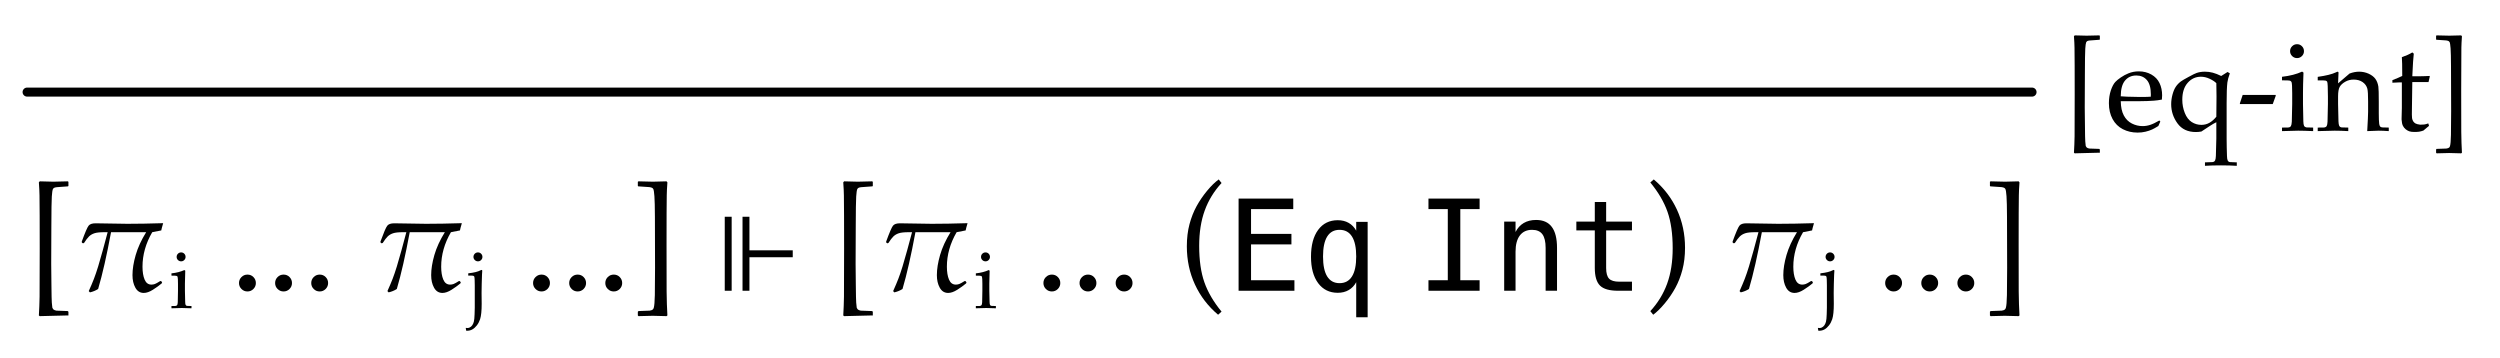 <?xml version="1.0" encoding="UTF-8"?>
<svg xmlns="http://www.w3.org/2000/svg" xmlns:xlink="http://www.w3.org/1999/xlink" width="276.863" height="39.638" viewBox="0 0 276.863 39.638">
<defs>
<g>
<g id="glyph-0-0">
<path d="M 4.578 2.328 L 4.578 2.734 L 4.508 2.734 C 3.777 2.762 3.25 2.773 2.922 2.773 C 2.562 2.773 2.055 2.785 1.398 2.812 L 1.305 2.734 C 1.348 2.031 1.371 1.34 1.383 0.656 C 1.395 -0.027 1.398 -1.809 1.398 -4.688 C 1.398 -7.535 1.391 -9.488 1.375 -10.547 C 1.371 -10.926 1.348 -11.41 1.305 -12 L 1.398 -12.117 C 2.059 -12.09 2.566 -12.078 2.914 -12.078 C 3.23 -12.078 3.762 -12.09 4.508 -12.117 L 4.578 -12.062 L 4.578 -11.617 L 4.539 -11.562 L 3.281 -11.469 C 3.137 -11.453 3.031 -11.426 2.969 -11.383 C 2.926 -11.352 2.891 -11.309 2.859 -11.258 C 2.809 -11.152 2.766 -10.879 2.738 -10.438 C 2.711 -9.996 2.691 -8.883 2.688 -7.102 C 2.676 -5.18 2.672 -3.805 2.672 -2.977 C 2.672 -2.355 2.68 -1.598 2.695 -0.695 C 2.707 0.441 2.719 1.109 2.738 1.312 C 2.758 1.516 2.777 1.703 2.797 1.875 C 2.848 1.984 2.895 2.055 2.938 2.086 C 3.004 2.137 3.109 2.176 3.25 2.203 C 3.312 2.215 3.73 2.23 4.508 2.25 Z M 4.578 2.328 "/>
</g>
<g id="glyph-0-1">
</g>
<g id="glyph-0-2">
<path d="M 2 -1.789 C 2.262 -1.789 2.48 -1.699 2.66 -1.516 C 2.84 -1.332 2.93 -1.113 2.93 -0.852 C 2.93 -0.598 2.84 -0.379 2.656 -0.195 C 2.473 -0.012 2.254 0.078 2 0.078 C 1.738 0.078 1.52 -0.012 1.336 -0.195 C 1.152 -0.379 1.062 -0.598 1.062 -0.852 C 1.062 -1.113 1.152 -1.332 1.336 -1.516 C 1.52 -1.699 1.738 -1.789 2 -1.789 Z M 2 -1.789 "/>
</g>
<g id="glyph-0-3">
<path d="M 0.664 2.734 L 0.664 2.328 L 0.734 2.25 C 1.504 2.23 1.918 2.215 1.969 2.203 C 2.125 2.184 2.242 2.141 2.32 2.078 C 2.367 2.035 2.402 1.973 2.43 1.883 C 2.492 1.676 2.531 1.207 2.547 0.484 C 2.562 -0.238 2.57 -1.246 2.57 -2.539 C 2.57 -3.867 2.566 -5.746 2.555 -8.172 C 2.551 -9.27 2.531 -10.035 2.5 -10.469 C 2.469 -10.902 2.426 -11.168 2.375 -11.266 C 2.348 -11.312 2.312 -11.352 2.266 -11.383 C 2.203 -11.426 2.098 -11.457 1.945 -11.477 L 0.703 -11.562 L 0.664 -11.617 L 0.664 -12.062 L 0.734 -12.117 C 1.48 -12.09 2.012 -12.078 2.336 -12.078 C 2.68 -12.078 3.184 -12.09 3.844 -12.117 L 3.938 -12 C 3.895 -11.418 3.871 -10.938 3.867 -10.562 C 3.852 -9.738 3.844 -7.926 3.844 -5.117 C 3.84 -2.367 3.84 -0.633 3.852 0.086 C 3.863 1.07 3.891 1.953 3.938 2.734 L 3.844 2.812 C 3.188 2.785 2.676 2.773 2.312 2.773 C 1.988 2.773 1.465 2.785 0.734 2.812 Z M 0.664 2.734 "/>
</g>
<g id="glyph-0-4">
<path d="M 4.406 2.656 C 3.297 1.719 2.441 0.605 1.844 -0.688 C 1.246 -1.98 0.945 -3.391 0.945 -4.922 C 0.945 -5.816 1.043 -6.633 1.238 -7.367 C 1.434 -8.102 1.695 -8.766 2.023 -9.363 C 2.352 -9.961 2.738 -10.527 3.188 -11.07 C 3.637 -11.613 4.066 -12.031 4.477 -12.328 L 4.789 -11.93 C 3.957 -11.027 3.336 -10.016 2.926 -8.887 C 2.516 -7.758 2.312 -6.457 2.312 -4.977 C 2.312 -3.371 2.504 -2.027 2.887 -0.938 C 3.27 0.152 3.902 1.234 4.789 2.312 Z M 4.406 2.656 "/>
</g>
<g id="glyph-0-5">
<path d="M 1.266 2.656 L 0.945 2.258 C 1.777 1.355 2.398 0.34 2.809 -0.789 C 3.219 -1.918 3.422 -3.223 3.422 -4.703 C 3.422 -6.309 3.23 -7.652 2.848 -8.742 C 2.465 -9.832 1.832 -10.914 0.945 -11.992 L 1.328 -12.328 C 2.438 -11.391 3.293 -10.277 3.891 -8.984 C 4.488 -7.691 4.789 -6.281 4.789 -4.75 C 4.789 -3.859 4.691 -3.047 4.496 -2.312 C 4.301 -1.578 4.039 -0.91 3.711 -0.312 C 3.383 0.285 2.996 0.855 2.547 1.395 C 2.098 1.934 1.672 2.355 1.266 2.656 Z M 1.266 2.656 "/>
</g>
<g id="glyph-1-0">
<path d="M 9.531 -1.062 L 9.625 -0.914 L 9.578 -0.812 C 9.297 -0.578 8.973 -0.344 8.602 -0.109 C 8.23 0.125 7.895 0.242 7.594 0.242 C 7.188 0.242 6.879 0.051 6.664 -0.336 C 6.449 -0.723 6.344 -1.184 6.344 -1.727 C 6.344 -2.387 6.461 -3.133 6.699 -3.957 C 6.938 -4.781 7.324 -5.625 7.859 -6.484 L 3.969 -6.484 C 3.496 -3.922 3.02 -1.824 2.539 -0.195 C 2.273 -0.023 1.973 0.102 1.633 0.18 L 1.5 0.039 C 1.738 -0.492 1.934 -0.949 2.078 -1.328 C 2.223 -1.707 2.379 -2.16 2.539 -2.68 C 2.699 -3.199 2.871 -3.801 3.055 -4.477 L 3.594 -6.484 L 3.219 -6.484 C 2.73 -6.484 2.367 -6.445 2.129 -6.367 C 1.891 -6.289 1.695 -6.172 1.535 -6.02 C 1.375 -5.867 1.191 -5.625 0.984 -5.297 L 0.867 -5.25 L 0.742 -5.328 L 0.727 -5.445 C 1.086 -6.43 1.336 -7.012 1.477 -7.195 C 1.617 -7.379 1.875 -7.469 2.25 -7.469 L 5.781 -7.414 C 6.941 -7.414 8.262 -7.438 9.742 -7.484 C 9.617 -7.059 9.547 -6.789 9.531 -6.68 L 8.531 -6.484 C 7.812 -5.246 7.453 -3.973 7.453 -2.664 C 7.453 -2.082 7.531 -1.605 7.688 -1.234 C 7.844 -0.863 8.098 -0.68 8.445 -0.68 C 8.574 -0.68 8.699 -0.703 8.82 -0.746 C 8.941 -0.789 9.141 -0.902 9.422 -1.078 Z M 9.531 -1.062 "/>
</g>
<g id="glyph-2-0">
<path d="M 1.27 -6.188 C 1.406 -6.188 1.523 -6.141 1.621 -6.043 C 1.715 -5.945 1.762 -5.828 1.762 -5.691 C 1.762 -5.555 1.715 -5.441 1.617 -5.344 C 1.52 -5.246 1.406 -5.199 1.27 -5.199 C 1.133 -5.199 1.016 -5.246 0.918 -5.344 C 0.82 -5.441 0.773 -5.555 0.773 -5.691 C 0.773 -5.828 0.82 -5.945 0.918 -6.043 C 1.016 -6.141 1.133 -6.188 1.27 -6.188 Z M 0.199 -3.617 L 0.199 -3.867 C 0.766 -3.93 1.242 -4.055 1.629 -4.234 L 1.727 -4.164 C 1.703 -3.543 1.691 -3.062 1.691 -2.734 L 1.691 -1.934 C 1.707 -1.172 1.715 -0.762 1.719 -0.699 C 1.723 -0.551 1.738 -0.445 1.766 -0.379 C 1.781 -0.352 1.801 -0.328 1.824 -0.309 C 1.848 -0.289 1.883 -0.273 1.93 -0.266 C 1.945 -0.262 2.109 -0.258 2.418 -0.25 L 2.418 0 C 1.973 -0.02 1.617 -0.031 1.348 -0.031 C 1.113 -0.031 0.73 -0.02 0.199 0 L 0.199 -0.25 L 0.617 -0.254 C 0.676 -0.258 0.723 -0.27 0.758 -0.289 C 0.793 -0.309 0.816 -0.332 0.836 -0.359 C 0.867 -0.418 0.887 -0.523 0.898 -0.672 C 0.898 -0.711 0.906 -1.133 0.922 -1.934 L 0.922 -2.707 C 0.922 -3.145 0.906 -3.402 0.879 -3.484 C 0.859 -3.527 0.828 -3.562 0.785 -3.582 C 0.738 -3.605 0.543 -3.617 0.199 -3.617 Z M 0.199 -3.617 "/>
</g>
<g id="glyph-2-1">
<path d="M 1.062 -6.188 C 1.199 -6.188 1.32 -6.141 1.414 -6.043 C 1.512 -5.945 1.559 -5.828 1.559 -5.691 C 1.559 -5.555 1.512 -5.441 1.414 -5.344 C 1.316 -5.246 1.203 -5.199 1.062 -5.199 C 0.93 -5.199 0.812 -5.246 0.715 -5.344 C 0.617 -5.441 0.566 -5.555 0.566 -5.691 C 0.566 -5.828 0.617 -5.945 0.711 -6.043 C 0.809 -6.141 0.926 -6.188 1.062 -6.188 Z M -0.238 2.484 L -0.289 2.172 C -0.191 2.18 -0.125 2.184 -0.086 2.184 C 0.004 2.184 0.082 2.164 0.152 2.125 C 0.254 2.078 0.344 2 0.426 1.891 C 0.504 1.785 0.566 1.648 0.609 1.484 C 0.652 1.316 0.68 1.043 0.691 0.66 C 0.703 0.277 0.711 0.031 0.711 -0.082 L 0.711 -2.547 C 0.711 -2.625 0.707 -2.816 0.699 -3.125 C 0.691 -3.316 0.68 -3.445 0.66 -3.504 C 0.648 -3.531 0.629 -3.555 0.602 -3.574 C 0.559 -3.602 0.48 -3.617 0.367 -3.617 C 0.207 -3.617 0.082 -3.617 -0.012 -3.621 L -0.012 -3.871 C 0.617 -3.941 1.074 -4.055 1.359 -4.211 C 1.406 -4.238 1.441 -4.25 1.469 -4.25 C 1.488 -4.25 1.504 -4.242 1.52 -4.227 C 1.531 -4.211 1.539 -4.191 1.539 -4.16 C 1.539 -4.137 1.535 -4.109 1.535 -4.074 C 1.523 -3.996 1.516 -3.875 1.512 -3.715 C 1.496 -3.41 1.488 -3.062 1.48 -2.672 C 1.469 -2.102 1.465 -1.777 1.465 -1.703 L 1.477 -0.496 C 1.477 0.281 1.418 0.852 1.301 1.211 C 1.215 1.469 1.094 1.699 0.941 1.895 C 0.785 2.094 0.621 2.242 0.445 2.34 C 0.273 2.438 0.078 2.488 -0.141 2.488 C -0.164 2.488 -0.195 2.484 -0.238 2.484 Z M -0.238 2.484 "/>
</g>
<g id="glyph-3-0">
<path d="M 8.492 -3.711 L 3.695 -3.711 L 3.695 0 L 2.93 0 L 2.93 -8.195 L 3.695 -8.195 L 3.695 -4.477 L 8.492 -4.477 Z M 1.727 0 L 0.961 0 L 0.961 -8.195 L 1.727 -8.195 Z M 1.727 0 "/>
</g>
<g id="glyph-4-0">
<path d="M 1.348 -10.207 L 7.402 -10.207 L 7.402 -9.043 L 2.727 -9.043 L 2.727 -6.297 L 7.199 -6.297 L 7.199 -5.133 L 2.727 -5.133 L 2.727 -1.164 L 7.531 -1.164 L 7.531 0 L 1.348 0 Z M 1.348 -10.207 "/>
</g>
<g id="glyph-4-1">
<path d="M 2.27 -3.793 C 2.27 -2.82 2.422 -2.082 2.73 -1.586 C 3.039 -1.09 3.496 -0.84 4.102 -0.84 C 4.707 -0.84 5.168 -1.09 5.48 -1.59 C 5.793 -2.09 5.945 -2.824 5.945 -3.793 C 5.945 -4.766 5.793 -5.5 5.48 -6 C 5.168 -6.5 4.707 -6.746 4.102 -6.746 C 3.496 -6.746 3.039 -6.5 2.73 -6 C 2.422 -5.504 2.27 -4.77 2.27 -3.793 Z M 5.945 -0.949 C 5.742 -0.57 5.465 -0.281 5.117 -0.078 C 4.77 0.125 4.363 0.227 3.902 0.227 C 2.988 0.227 2.266 -0.129 1.734 -0.836 C 1.203 -1.547 0.938 -2.523 0.938 -3.766 C 0.938 -5.031 1.199 -6.023 1.73 -6.742 C 2.258 -7.457 2.984 -7.812 3.902 -7.812 C 4.359 -7.812 4.762 -7.715 5.109 -7.516 C 5.457 -7.316 5.738 -7.031 5.945 -6.652 L 5.945 -7.629 L 7.211 -7.629 L 7.211 2.938 L 5.945 2.938 Z M 5.945 -0.949 "/>
</g>
<g id="glyph-4-2">
<path d="M 1.375 -10.207 L 7.039 -10.207 L 7.039 -9.043 L 4.902 -9.043 L 4.902 -1.164 L 7.039 -1.164 L 7.039 0 L 1.375 0 L 1.375 -1.164 L 3.516 -1.164 L 3.516 -9.043 L 1.375 -9.043 Z M 1.375 -10.207 "/>
</g>
<g id="glyph-4-3">
<path d="M 7.184 -4.742 L 7.184 0 L 5.922 0 L 5.922 -4.742 C 5.922 -5.43 5.801 -5.938 5.559 -6.262 C 5.316 -6.586 4.938 -6.746 4.422 -6.746 C 3.836 -6.746 3.383 -6.539 3.066 -6.121 C 2.75 -5.703 2.59 -5.105 2.59 -4.328 L 2.59 0 L 1.332 0 L 1.332 -7.656 L 2.59 -7.656 L 2.59 -6.508 C 2.812 -6.945 3.117 -7.277 3.5 -7.504 C 3.883 -7.727 4.336 -7.84 4.859 -7.84 C 5.641 -7.84 6.223 -7.586 6.605 -7.07 C 6.992 -6.559 7.184 -5.781 7.184 -4.742 Z M 7.184 -4.742 "/>
</g>
<g id="glyph-4-4">
<path d="M 4.195 -9.828 L 4.195 -7.656 L 7.055 -7.656 L 7.055 -6.68 L 4.195 -6.68 L 4.195 -2.523 C 4.195 -1.957 4.305 -1.562 4.52 -1.34 C 4.734 -1.117 5.105 -1.004 5.641 -1.004 L 7.055 -1.004 L 7.055 0 L 5.516 0 C 4.574 0 3.906 -0.188 3.52 -0.566 C 3.133 -0.945 2.938 -1.598 2.938 -2.523 L 2.938 -6.68 L 0.895 -6.68 L 0.895 -7.656 L 2.938 -7.656 L 2.938 -9.828 Z M 4.195 -9.828 "/>
</g>
<g id="glyph-5-0">
</g>
<g id="glyph-5-1">
<path d="M 4.008 2.039 L 4.008 2.391 L 3.945 2.391 C 3.305 2.414 2.844 2.426 2.555 2.426 C 2.242 2.426 1.797 2.438 1.223 2.461 L 1.141 2.391 C 1.18 1.777 1.199 1.172 1.211 0.574 C 1.219 -0.023 1.223 -1.582 1.223 -4.102 C 1.223 -6.594 1.219 -8.305 1.203 -9.227 C 1.199 -9.562 1.18 -9.984 1.141 -10.5 L 1.223 -10.602 C 1.801 -10.578 2.246 -10.57 2.551 -10.57 C 2.828 -10.57 3.293 -10.578 3.945 -10.602 L 4.008 -10.555 L 4.008 -10.164 L 3.973 -10.117 L 2.871 -10.035 C 2.742 -10.023 2.652 -9.996 2.598 -9.961 C 2.562 -9.934 2.531 -9.895 2.5 -9.852 C 2.457 -9.758 2.422 -9.52 2.395 -9.133 C 2.371 -8.746 2.355 -7.773 2.352 -6.215 C 2.344 -4.531 2.336 -3.328 2.336 -2.605 C 2.336 -2.062 2.344 -1.398 2.359 -0.609 C 2.367 0.383 2.379 0.969 2.395 1.148 C 2.41 1.328 2.43 1.492 2.445 1.641 C 2.492 1.734 2.535 1.797 2.57 1.824 C 2.629 1.871 2.719 1.906 2.844 1.93 C 2.898 1.938 3.266 1.949 3.945 1.969 Z M 4.008 2.039 "/>
</g>
<g id="glyph-5-2">
<path d="M 6.043 -1.059 L 5.824 -0.566 C 5.508 -0.371 5.281 -0.242 5.133 -0.18 C 4.918 -0.082 4.676 0 4.398 0.066 C 4.125 0.133 3.832 0.164 3.527 0.164 C 2.926 0.164 2.383 0.039 1.895 -0.211 C 1.406 -0.461 1.027 -0.836 0.754 -1.336 C 0.484 -1.836 0.348 -2.422 0.348 -3.09 C 0.348 -3.613 0.422 -4.086 0.562 -4.508 C 0.707 -4.93 0.871 -5.242 1.055 -5.441 C 1.188 -5.586 1.391 -5.754 1.668 -5.945 C 1.945 -6.133 2.223 -6.281 2.496 -6.391 C 2.855 -6.543 3.246 -6.617 3.664 -6.617 C 4.176 -6.617 4.637 -6.5 5.047 -6.27 C 5.461 -6.035 5.762 -5.719 5.953 -5.32 C 6.145 -4.918 6.242 -4.465 6.242 -3.957 C 6.242 -3.828 6.23 -3.676 6.215 -3.492 C 5.887 -3.43 5.594 -3.387 5.332 -3.371 C 4.84 -3.336 4.348 -3.316 3.855 -3.316 L 1.66 -3.316 C 1.672 -2.664 1.781 -2.137 2 -1.734 C 2.215 -1.328 2.516 -1.031 2.895 -0.84 C 3.273 -0.648 3.672 -0.555 4.082 -0.555 C 4.359 -0.555 4.637 -0.598 4.91 -0.688 C 5.188 -0.777 5.527 -0.938 5.934 -1.176 Z M 1.66 -3.855 C 1.789 -3.844 2.031 -3.828 2.387 -3.812 C 3.066 -3.789 3.531 -3.781 3.789 -3.781 C 4.395 -3.781 4.793 -3.793 4.984 -3.812 C 4.988 -3.922 4.992 -4.008 4.992 -4.066 C 4.992 -4.789 4.844 -5.316 4.555 -5.652 C 4.262 -5.992 3.871 -6.16 3.383 -6.16 C 2.867 -6.16 2.453 -5.977 2.141 -5.605 C 1.824 -5.234 1.664 -4.652 1.66 -3.855 Z M 1.66 -3.855 "/>
</g>
<g id="glyph-5-3">
<path d="M 7.805 3.461 L 7.805 3.844 C 7.309 3.812 6.73 3.793 6.062 3.793 C 5.367 3.793 4.773 3.809 4.281 3.844 L 4.281 3.461 C 4.809 3.445 5.094 3.438 5.133 3.43 C 5.211 3.414 5.27 3.391 5.312 3.359 C 5.352 3.328 5.383 3.289 5.406 3.234 C 5.453 3.133 5.48 2.973 5.488 2.754 C 5.488 2.73 5.496 2.426 5.512 1.84 C 5.527 1.25 5.539 0.918 5.539 0.84 L 5.539 -0.984 C 5.418 -0.926 5.305 -0.863 5.199 -0.805 C 5.094 -0.742 4.953 -0.656 4.785 -0.547 L 3.883 0.047 C 3.656 0.086 3.453 0.102 3.273 0.102 C 2.383 0.102 1.703 -0.215 1.238 -0.855 C 0.773 -1.492 0.539 -2.203 0.539 -2.98 C 0.539 -3.34 0.59 -3.699 0.688 -4.059 C 0.785 -4.414 0.906 -4.699 1.051 -4.914 C 1.195 -5.129 1.379 -5.324 1.605 -5.496 C 1.734 -5.594 2.02 -5.762 2.469 -6.004 C 2.914 -6.25 3.215 -6.395 3.371 -6.445 C 3.652 -6.539 3.953 -6.582 4.273 -6.582 C 4.574 -6.582 4.863 -6.547 5.148 -6.469 C 5.43 -6.395 5.738 -6.273 6.078 -6.105 L 6.781 -6.547 L 7.035 -6.398 C 6.883 -5.98 6.793 -5.641 6.762 -5.387 C 6.707 -4.941 6.68 -4.176 6.68 -3.098 L 6.68 0.84 L 6.691 1.789 C 6.707 2.336 6.715 2.66 6.719 2.754 C 6.723 2.984 6.75 3.148 6.797 3.254 C 6.82 3.301 6.848 3.336 6.883 3.367 C 6.922 3.398 6.977 3.418 7.047 3.43 C 7.074 3.438 7.328 3.445 7.805 3.461 Z M 5.539 -5.312 C 5.359 -5.488 5.109 -5.652 4.789 -5.801 C 4.469 -5.949 4.148 -6.023 3.828 -6.023 C 3.25 -6.023 2.762 -5.797 2.367 -5.348 C 1.969 -4.898 1.77 -4.273 1.77 -3.473 C 1.77 -2.957 1.863 -2.469 2.047 -2.008 C 2.23 -1.547 2.488 -1.215 2.812 -1.004 C 3.141 -0.797 3.496 -0.691 3.891 -0.691 C 4.215 -0.691 4.508 -0.77 4.777 -0.922 C 5.047 -1.078 5.301 -1.301 5.539 -1.594 C 5.551 -2.773 5.559 -3.52 5.559 -3.836 C 5.559 -4.312 5.551 -4.805 5.539 -5.312 Z M 5.539 -5.312 "/>
</g>
<g id="glyph-5-4">
<path d="M 0.309 -2.992 L 0.309 -3.09 L 0.617 -4.008 L 4.273 -4.008 L 4.273 -3.902 L 3.945 -2.992 Z M 0.309 -2.992 "/>
</g>
<g id="glyph-5-5">
<path d="M 1.977 -9.625 C 2.191 -9.625 2.371 -9.551 2.52 -9.398 C 2.668 -9.25 2.742 -9.066 2.742 -8.852 C 2.742 -8.641 2.664 -8.461 2.516 -8.312 C 2.367 -8.164 2.184 -8.086 1.977 -8.086 C 1.762 -8.086 1.578 -8.164 1.43 -8.312 C 1.277 -8.461 1.203 -8.645 1.203 -8.852 C 1.203 -9.066 1.277 -9.25 1.43 -9.398 C 1.578 -9.551 1.762 -9.625 1.977 -9.625 Z M 0.309 -5.625 L 0.309 -6.016 C 1.191 -6.117 1.934 -6.309 2.535 -6.59 L 2.688 -6.48 C 2.648 -5.508 2.633 -4.766 2.633 -4.25 L 2.633 -3.008 C 2.656 -1.824 2.668 -1.184 2.672 -1.086 C 2.676 -0.859 2.703 -0.691 2.75 -0.586 C 2.773 -0.547 2.801 -0.512 2.836 -0.48 C 2.875 -0.453 2.93 -0.43 3 -0.41 C 3.027 -0.406 3.281 -0.398 3.758 -0.391 L 3.758 0 C 3.066 -0.031 2.512 -0.047 2.098 -0.047 C 1.734 -0.047 1.137 -0.031 0.309 0 L 0.309 -0.391 L 0.957 -0.398 C 1.055 -0.402 1.125 -0.418 1.18 -0.449 C 1.23 -0.477 1.273 -0.516 1.297 -0.562 C 1.348 -0.652 1.383 -0.812 1.395 -1.047 C 1.395 -1.105 1.406 -1.758 1.438 -3.008 L 1.438 -4.211 C 1.438 -4.891 1.414 -5.293 1.367 -5.422 C 1.34 -5.488 1.289 -5.539 1.219 -5.574 C 1.148 -5.609 0.844 -5.625 0.309 -5.625 Z M 0.309 -5.625 "/>
</g>
<g id="glyph-5-6">
<path d="M 0.191 0 L 0.191 -0.391 L 0.84 -0.398 C 0.938 -0.402 1.012 -0.418 1.062 -0.449 C 1.117 -0.477 1.156 -0.516 1.184 -0.562 C 1.234 -0.652 1.266 -0.812 1.277 -1.047 C 1.277 -1.105 1.293 -1.758 1.32 -3.008 L 1.32 -3.82 C 1.32 -4.188 1.312 -4.578 1.297 -4.996 C 1.285 -5.266 1.262 -5.426 1.234 -5.477 C 1.203 -5.527 1.152 -5.562 1.078 -5.59 C 1.008 -5.613 0.711 -5.625 0.191 -5.617 L 0.191 -6.008 C 1.113 -6.137 1.785 -6.305 2.207 -6.508 C 2.297 -6.555 2.359 -6.578 2.391 -6.578 C 2.422 -6.578 2.449 -6.566 2.469 -6.543 C 2.484 -6.52 2.496 -6.484 2.496 -6.438 C 2.496 -6.406 2.492 -6.371 2.488 -6.328 C 2.477 -6.164 2.461 -5.82 2.445 -5.289 L 3.719 -6.379 C 4.094 -6.516 4.445 -6.582 4.777 -6.582 C 5.148 -6.582 5.496 -6.508 5.828 -6.359 C 6.156 -6.207 6.406 -6.02 6.574 -5.789 C 6.738 -5.562 6.852 -5.273 6.906 -4.93 C 6.938 -4.723 6.953 -4.152 6.953 -3.211 L 6.953 -2.004 C 6.953 -1.41 6.969 -1.008 7 -0.793 C 7.023 -0.656 7.059 -0.562 7.105 -0.508 C 7.152 -0.457 7.227 -0.422 7.328 -0.41 L 8.059 -0.391 L 8.059 0 C 7.613 -0.031 7.242 -0.047 6.945 -0.047 C 6.691 -0.047 6.266 -0.031 5.672 0 C 5.738 -1.125 5.77 -1.836 5.77 -2.133 L 5.77 -3.281 C 5.77 -3.996 5.742 -4.465 5.688 -4.688 C 5.609 -4.992 5.434 -5.242 5.16 -5.43 C 4.887 -5.617 4.559 -5.707 4.172 -5.707 C 3.828 -5.707 3.516 -5.629 3.234 -5.465 C 2.953 -5.305 2.75 -5.117 2.629 -4.906 C 2.508 -4.695 2.445 -4.336 2.445 -3.836 L 2.445 -3.008 C 2.473 -1.824 2.488 -1.184 2.488 -1.086 C 2.496 -0.859 2.523 -0.691 2.57 -0.586 C 2.59 -0.547 2.617 -0.512 2.652 -0.48 C 2.688 -0.453 2.746 -0.43 2.824 -0.41 C 2.852 -0.406 3.102 -0.398 3.574 -0.391 L 3.574 0 C 3.02 -0.031 2.516 -0.047 2.062 -0.047 C 1.68 -0.047 1.059 -0.031 0.191 0 Z M 0.191 0 "/>
</g>
<g id="glyph-5-7">
<path d="M 0.312 -5.359 L 0.312 -5.648 C 0.77 -5.82 1.133 -5.977 1.402 -6.109 C 1.402 -7.195 1.387 -7.891 1.359 -8.188 C 1.836 -8.352 2.219 -8.527 2.516 -8.715 L 2.68 -8.578 C 2.629 -8.199 2.574 -7.367 2.516 -6.078 C 2.879 -6.074 3.098 -6.07 3.172 -6.07 C 3.211 -6.07 3.449 -6.074 3.875 -6.086 C 4.113 -6.09 4.289 -6.098 4.41 -6.109 L 4.457 -6.062 L 4.312 -5.43 C 4.027 -5.434 3.762 -5.434 3.52 -5.434 C 3.277 -5.434 2.945 -5.434 2.516 -5.43 L 2.477 -2.645 C 2.461 -1.965 2.465 -1.562 2.488 -1.43 C 2.512 -1.297 2.555 -1.18 2.617 -1.082 C 2.68 -0.984 2.766 -0.906 2.867 -0.848 C 2.969 -0.789 3.145 -0.742 3.391 -0.711 C 3.578 -0.711 3.73 -0.719 3.844 -0.734 C 3.961 -0.75 4.109 -0.789 4.285 -0.855 L 4.367 -0.586 C 4.152 -0.418 3.945 -0.242 3.746 -0.062 C 3.574 0 3.41 0.043 3.262 0.066 C 3.109 0.086 2.938 0.094 2.742 0.094 C 2.5 0.094 2.309 0.07 2.164 0.016 C 2.02 -0.039 1.891 -0.117 1.77 -0.215 C 1.652 -0.312 1.555 -0.438 1.477 -0.586 C 1.398 -0.738 1.348 -0.977 1.328 -1.297 C 1.332 -1.609 1.34 -1.949 1.352 -2.316 C 1.359 -2.391 1.359 -2.469 1.359 -2.555 L 1.359 -5.395 L 1.078 -5.395 C 0.852 -5.395 0.598 -5.383 0.312 -5.359 Z M 0.312 -5.359 "/>
</g>
<g id="glyph-5-8">
<path d="M 0.582 2.391 L 0.582 2.039 L 0.641 1.969 C 1.316 1.949 1.676 1.938 1.723 1.93 C 1.859 1.91 1.961 1.875 2.031 1.82 C 2.07 1.781 2.102 1.727 2.125 1.648 C 2.18 1.465 2.215 1.059 2.227 0.422 C 2.242 -0.211 2.25 -1.09 2.25 -2.223 C 2.25 -3.383 2.246 -5.027 2.234 -7.148 C 2.23 -8.109 2.215 -8.781 2.188 -9.16 C 2.16 -9.539 2.125 -9.77 2.078 -9.859 C 2.055 -9.898 2.023 -9.934 1.984 -9.961 C 1.93 -9.996 1.836 -10.023 1.703 -10.043 L 0.617 -10.117 L 0.582 -10.164 L 0.582 -10.555 L 0.641 -10.602 C 1.293 -10.578 1.762 -10.57 2.043 -10.57 C 2.344 -10.57 2.785 -10.578 3.363 -10.602 L 3.445 -10.5 C 3.41 -9.988 3.387 -9.57 3.383 -9.242 C 3.371 -8.523 3.363 -6.934 3.363 -4.477 C 3.359 -2.07 3.359 -0.555 3.371 0.074 C 3.379 0.938 3.406 1.711 3.445 2.391 L 3.363 2.461 C 2.789 2.438 2.344 2.426 2.023 2.426 C 1.742 2.426 1.281 2.438 0.641 2.461 Z M 0.582 2.391 "/>
</g>
</g>
</defs>
<path fill="none" stroke-width="1" stroke-linecap="round" stroke-linejoin="round" stroke="rgb(0%, 0%, 0%)" stroke-opacity="1" stroke-miterlimit="10" d="M 3 10.199 L 225.039 10.199 "/>
<g fill="rgb(0%, 0%, 0%)" fill-opacity="1">
<use xlink:href="#glyph-0-0" x="3" y="32.199"/>
</g>
<g fill="rgb(0%, 0%, 0%)" fill-opacity="1">
<use xlink:href="#glyph-1-0" x="8.328" y="32.199"/>
</g>
<g fill="rgb(0%, 0%, 0%)" fill-opacity="1">
<use xlink:href="#glyph-2-0" x="18.789" y="34.141"/>
</g>
<g fill="rgb(0%, 0%, 0%)" fill-opacity="1">
<use xlink:href="#glyph-0-1" x="21.406" y="32.199"/>
</g>
<g fill="rgb(0%, 0%, 0%)" fill-opacity="1">
<use xlink:href="#glyph-0-2" x="25.406" y="32.199"/>
<use xlink:href="#glyph-0-2" x="29.406" y="32.199"/>
<use xlink:href="#glyph-0-2" x="33.406" y="32.199"/>
</g>
<g fill="rgb(0%, 0%, 0%)" fill-opacity="1">
<use xlink:href="#glyph-0-1" x="37.406" y="32.199"/>
</g>
<g fill="rgb(0%, 0%, 0%)" fill-opacity="1">
<use xlink:href="#glyph-1-0" x="41.406" y="32.199"/>
</g>
<g fill="rgb(0%, 0%, 0%)" fill-opacity="1">
<use xlink:href="#glyph-2-1" x="51.867" y="34.141"/>
</g>
<g fill="rgb(0%, 0%, 0%)" fill-opacity="1">
<use xlink:href="#glyph-0-1" x="53.973" y="32.199"/>
</g>
<g fill="rgb(0%, 0%, 0%)" fill-opacity="1">
<use xlink:href="#glyph-0-2" x="57.973" y="32.199"/>
<use xlink:href="#glyph-0-2" x="61.973" y="32.199"/>
<use xlink:href="#glyph-0-2" x="65.973" y="32.199"/>
</g>
<g fill="rgb(0%, 0%, 0%)" fill-opacity="1">
<use xlink:href="#glyph-0-3" x="69.973" y="32.199"/>
</g>
<g fill="rgb(0%, 0%, 0%)" fill-opacity="1">
<use xlink:href="#glyph-0-1" x="75.301" y="32.199"/>
</g>
<g fill="rgb(0%, 0%, 0%)" fill-opacity="1">
<use xlink:href="#glyph-3-0" x="79.301" y="32.199"/>
</g>
<g fill="rgb(0%, 0%, 0%)" fill-opacity="1">
<use xlink:href="#glyph-0-1" x="88.082" y="32.199"/>
</g>
<g fill="rgb(0%, 0%, 0%)" fill-opacity="1">
<use xlink:href="#glyph-0-0" x="92.082" y="32.199"/>
</g>
<g fill="rgb(0%, 0%, 0%)" fill-opacity="1">
<use xlink:href="#glyph-1-0" x="97.41" y="32.199"/>
</g>
<g fill="rgb(0%, 0%, 0%)" fill-opacity="1">
<use xlink:href="#glyph-2-0" x="107.871" y="34.141"/>
</g>
<g fill="rgb(0%, 0%, 0%)" fill-opacity="1">
<use xlink:href="#glyph-0-1" x="110.492" y="32.199"/>
</g>
<g fill="rgb(0%, 0%, 0%)" fill-opacity="1">
<use xlink:href="#glyph-0-2" x="114.492" y="32.199"/>
<use xlink:href="#glyph-0-2" x="118.492" y="32.199"/>
<use xlink:href="#glyph-0-2" x="122.492" y="32.199"/>
</g>
<g fill="rgb(0%, 0%, 0%)" fill-opacity="1">
<use xlink:href="#glyph-0-1" x="126.492" y="32.199"/>
</g>
<g fill="rgb(0%, 0%, 0%)" fill-opacity="1">
<use xlink:href="#glyph-0-4" x="130.492" y="32.199"/>
</g>
<g fill="rgb(0%, 0%, 0%)" fill-opacity="1">
<use xlink:href="#glyph-4-0" x="135.82" y="32.199"/>
<use xlink:href="#glyph-4-1" x="144.249" y="32.199"/>
</g>
<g fill="rgb(0%, 0%, 0%)" fill-opacity="1">
<use xlink:href="#glyph-0-1" x="152.82" y="32.199"/>
</g>
<g fill="rgb(0%, 0%, 0%)" fill-opacity="1">
<use xlink:href="#glyph-4-2" x="156.82" y="32.199"/>
<use xlink:href="#glyph-4-3" x="165.249" y="32.199"/>
<use xlink:href="#glyph-4-4" x="173.678" y="32.199"/>
</g>
<g fill="rgb(0%, 0%, 0%)" fill-opacity="1">
<use xlink:href="#glyph-0-5" x="181.82" y="32.199"/>
</g>
<g fill="rgb(0%, 0%, 0%)" fill-opacity="1">
<use xlink:href="#glyph-0-1" x="187.148" y="32.199"/>
</g>
<g fill="rgb(0%, 0%, 0%)" fill-opacity="1">
<use xlink:href="#glyph-1-0" x="191.148" y="32.199"/>
</g>
<g fill="rgb(0%, 0%, 0%)" fill-opacity="1">
<use xlink:href="#glyph-2-1" x="201.609" y="34.141"/>
</g>
<g fill="rgb(0%, 0%, 0%)" fill-opacity="1">
<use xlink:href="#glyph-0-1" x="203.711" y="32.199"/>
</g>
<g fill="rgb(0%, 0%, 0%)" fill-opacity="1">
<use xlink:href="#glyph-0-2" x="207.711" y="32.199"/>
<use xlink:href="#glyph-0-2" x="211.711" y="32.199"/>
<use xlink:href="#glyph-0-2" x="215.711" y="32.199"/>
</g>
<g fill="rgb(0%, 0%, 0%)" fill-opacity="1">
<use xlink:href="#glyph-0-3" x="219.711" y="32.199"/>
</g>
<g fill="rgb(0%, 0%, 0%)" fill-opacity="1">
<use xlink:href="#glyph-5-0" x="225.039" y="14.52"/>
<use xlink:href="#glyph-5-1" x="228.539" y="14.52"/>
</g>
<g fill="rgb(0%, 0%, 0%)" fill-opacity="1">
<use xlink:href="#glyph-5-2" x="233.203" y="14.52"/>
<use xlink:href="#glyph-5-3" x="239.909" y="14.52"/>
<use xlink:href="#glyph-5-4" x="247.75" y="14.52"/>
<use xlink:href="#glyph-5-5" x="252.412" y="14.52"/>
<use xlink:href="#glyph-5-6" x="256.486" y="14.52"/>
<use xlink:href="#glyph-5-7" x="264.635" y="14.52"/>
</g>
<g fill="rgb(0%, 0%, 0%)" fill-opacity="1">
<use xlink:href="#glyph-5-8" x="269.203" y="14.52"/>
</g>
</svg>
